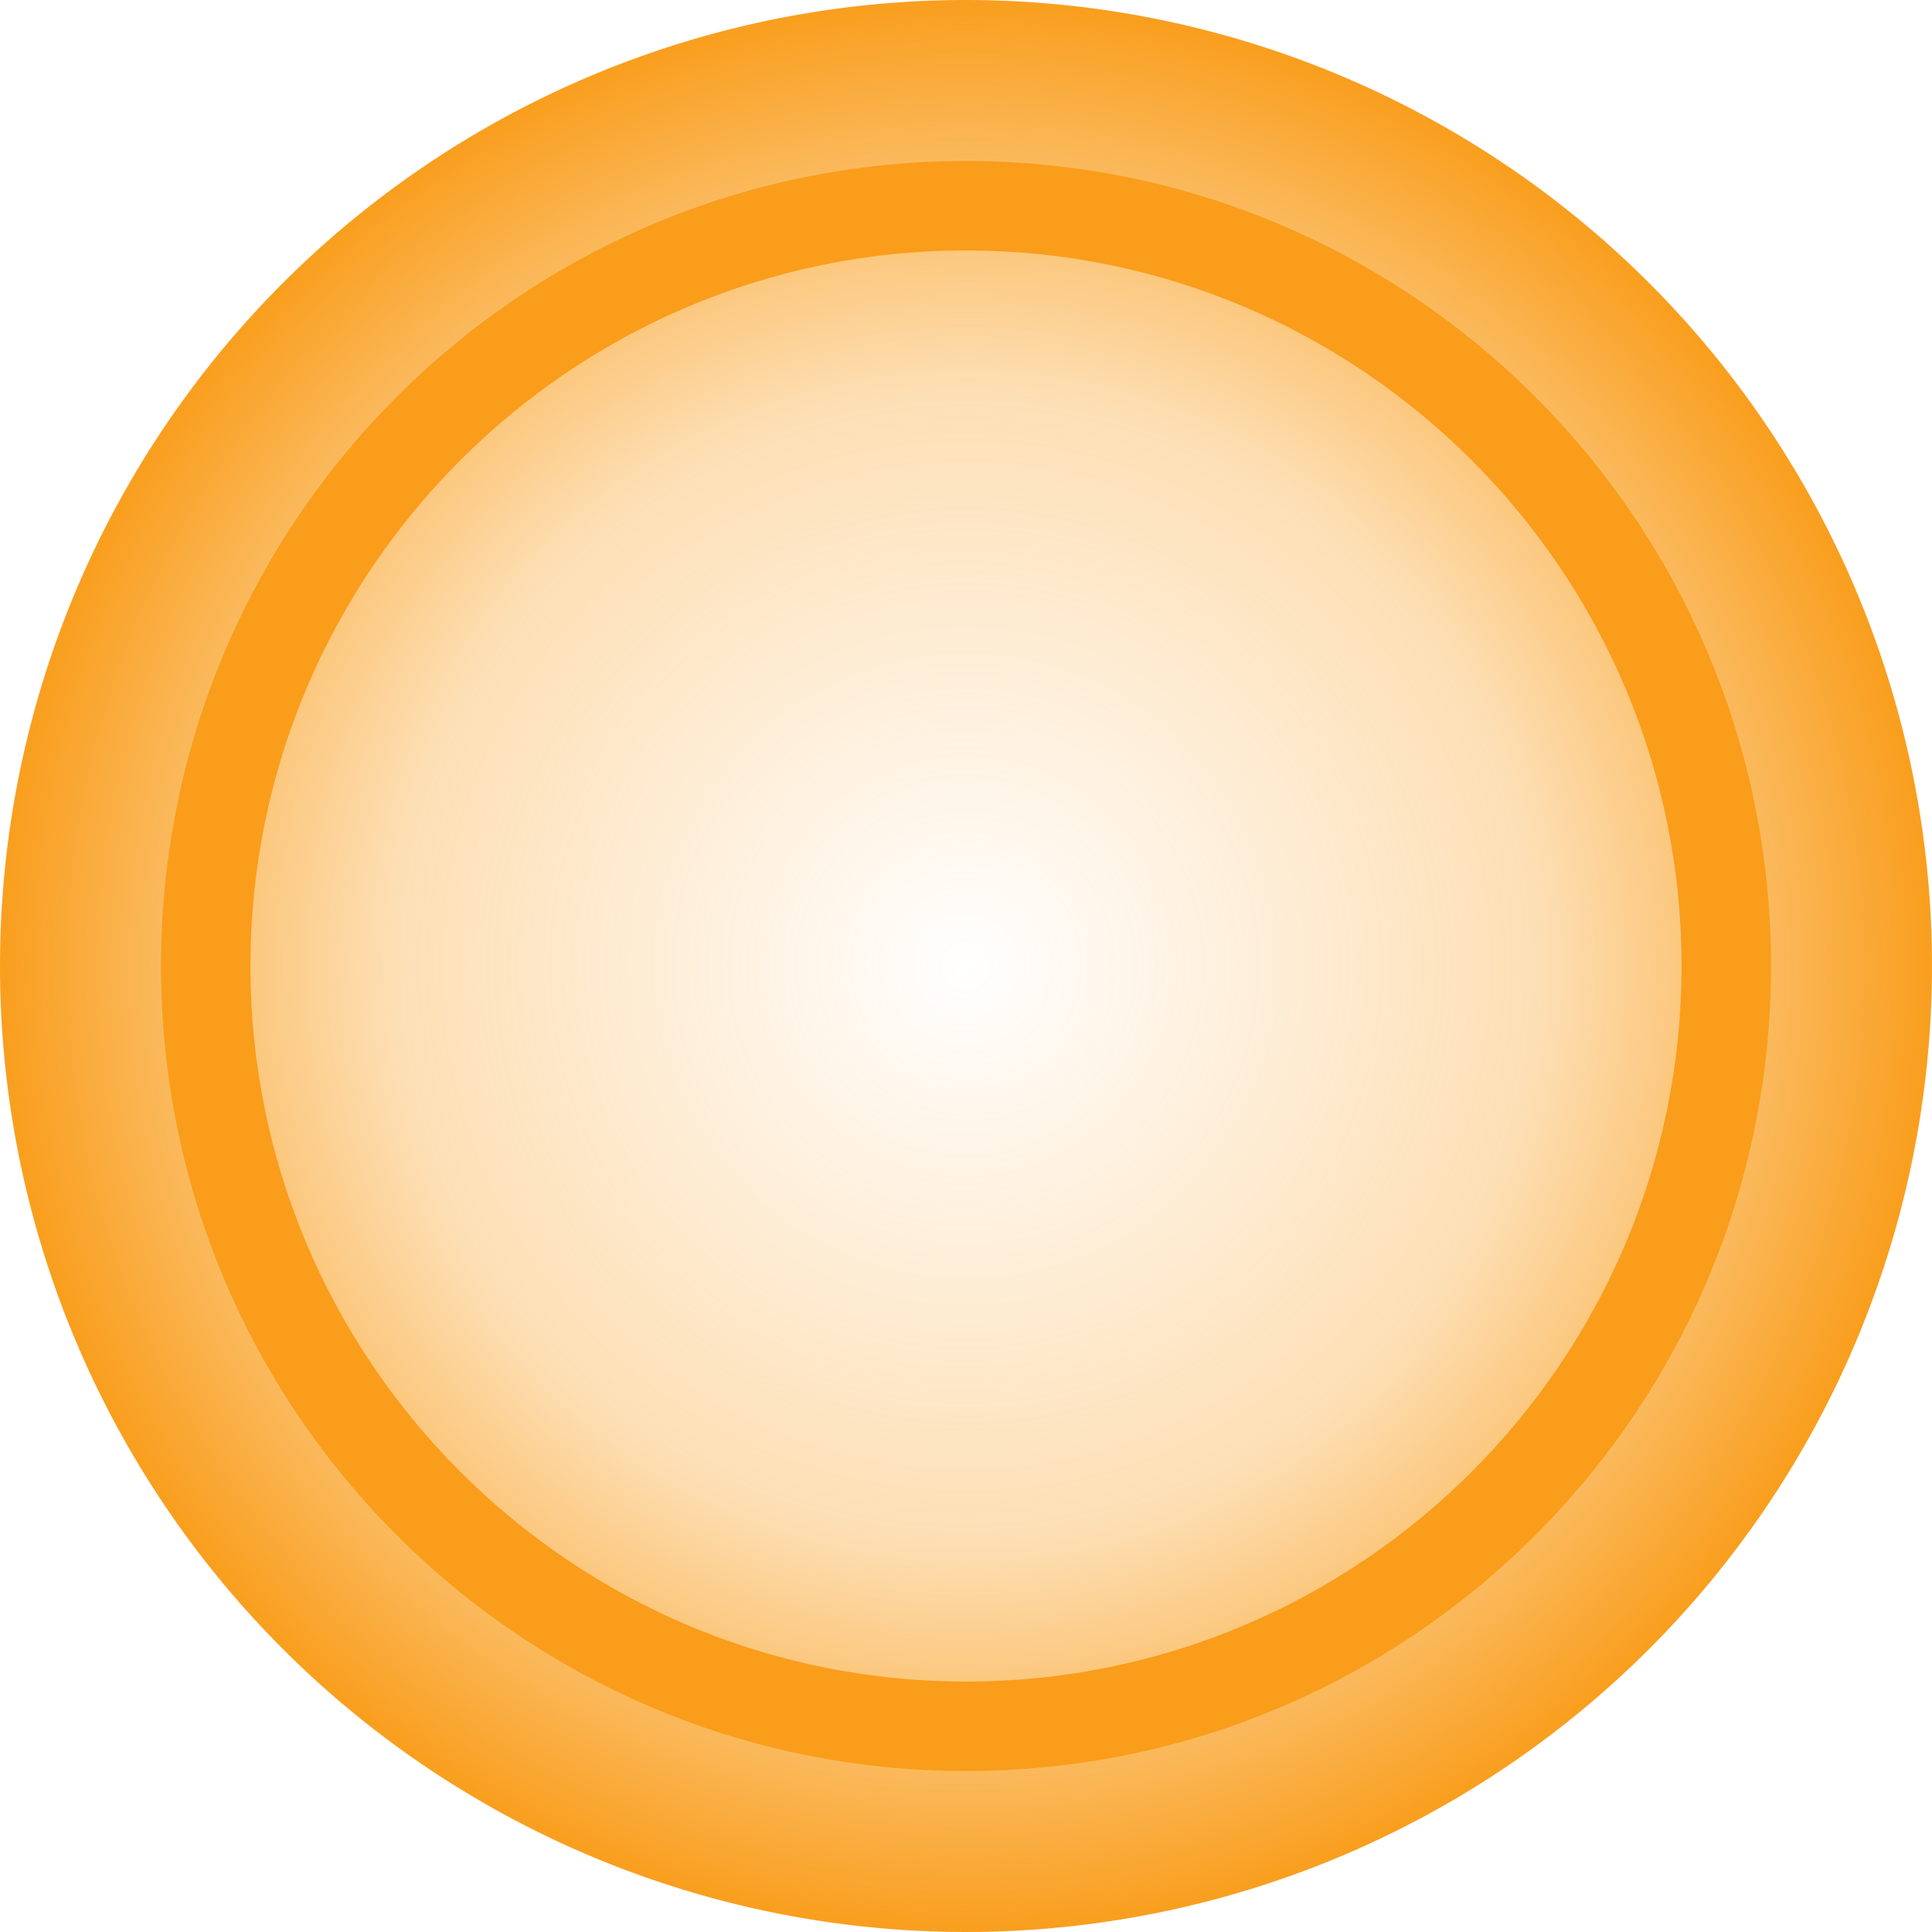<svg xmlns="http://www.w3.org/2000/svg" xmlns:xlink="http://www.w3.org/1999/xlink" width="21.6" height="21.6" viewBox="0 0 21.6 21.6"><defs><style>.a{fill:url(#a);}.b,.e{fill:#f99d1b;}.b{font-size:10px;font-family:MyriadPro-Bold, Myriad Pro;font-weight:700;}.c{fill:none;}.d,.e{stroke:none;}</style><radialGradient id="a" cx="0.5" cy="0.5" r="0.5" gradientUnits="objectBoundingBox"><stop offset="0" stop-color="#f99d1b" stop-opacity="0"/><stop offset="0.59" stop-color="#f99d1b" stop-opacity="0.329"/><stop offset="1" stop-color="#f99d1b"/></radialGradient></defs><g transform="translate(-315.2 -10.2)"><path class="a" d="M10.8,0A10.8,10.8,0,1,1,0,10.8,10.8,10.8,0,0,1,10.8,0Z" transform="translate(315.2 10.2)"/><g class="c" transform="translate(317 12)"><path class="d" d="M9,0A9,9,0,1,1,0,9,9,9,0,0,1,9,0Z"/><path class="e" d="M 9 1 C 4.589 1 1 4.589 1 9 C 1 13.411 4.589 17 9 17 C 13.411 17 17 13.411 17 9 C 17 4.589 13.411 1 9 1 M 9 0 C 13.971 0 18 4.029 18 9 C 18 13.971 13.971 18 9 18 C 4.029 18 0 13.971 0 9 C 0 4.029 4.029 0 9 0 Z"/></g></g></svg>
